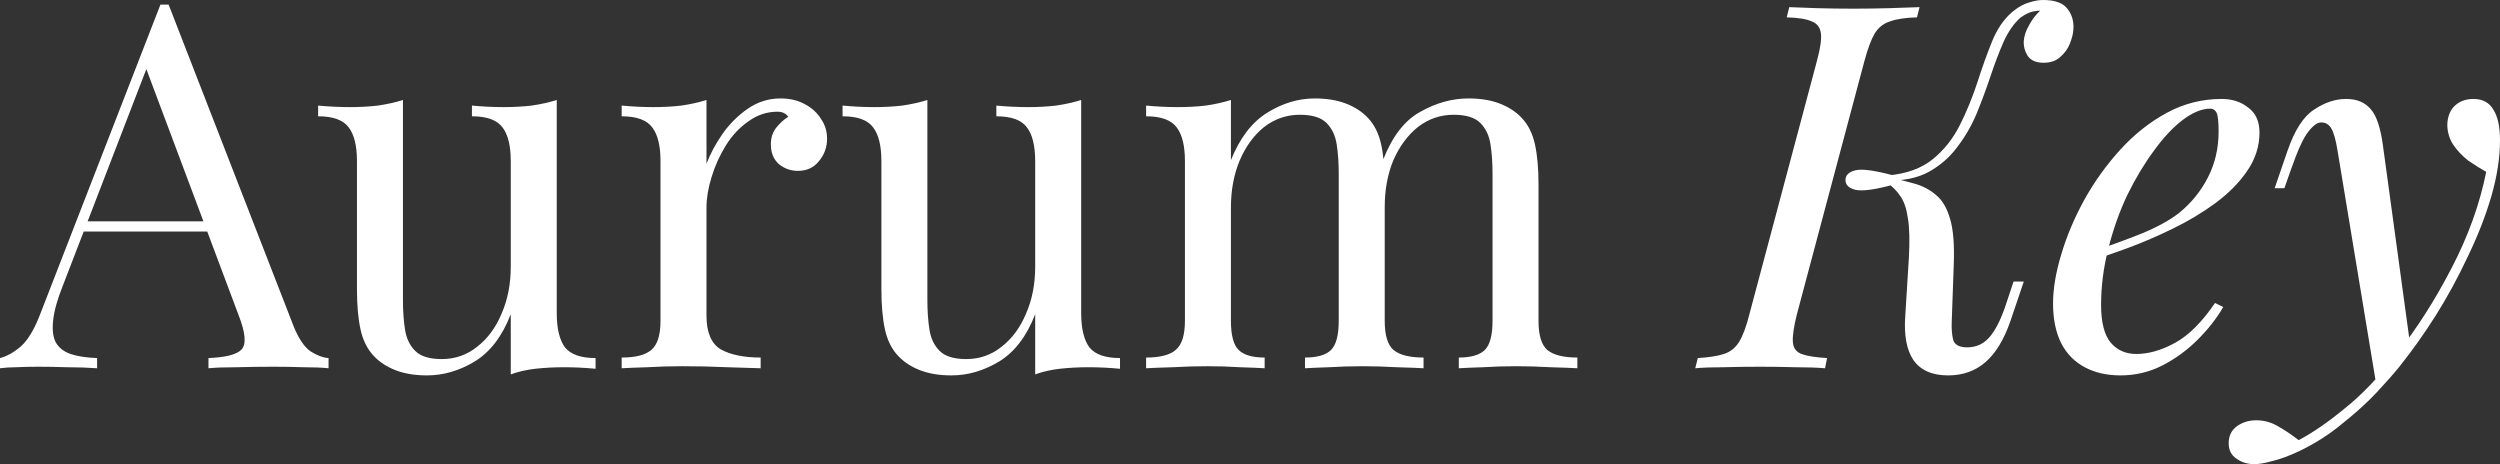 <?xml version="1.0" encoding="UTF-8"?> <svg xmlns="http://www.w3.org/2000/svg" width="781" height="145" viewBox="0 0 781 145" fill="none"><rect x="0" y="0" width="781" height="145" fill="#333333" stroke="none"/><path d="M52.676 1.434L91.624 101.659C93.221 105.696 95.03 108.405 97.052 109.786C99.074 111.06 100.936 111.751 102.639 111.857V115.044C100.51 114.831 97.903 114.725 94.817 114.725C91.731 114.619 88.645 114.566 85.559 114.566C81.409 114.566 77.524 114.619 73.906 114.725C70.288 114.725 67.362 114.831 65.127 115.044V111.857C70.554 111.645 74.013 110.742 75.502 109.148C76.992 107.449 76.673 103.89 74.545 98.472L44.855 19.28L47.408 17.209L19.634 89.231C17.931 93.48 16.92 97.092 16.601 100.066C16.282 102.934 16.548 105.218 17.399 106.918C18.357 108.617 19.9 109.839 22.028 110.582C24.263 111.326 27.03 111.751 30.329 111.857V115.044C27.349 114.831 24.21 114.725 20.911 114.725C17.718 114.619 14.739 114.566 11.972 114.566C9.311 114.566 7.023 114.619 5.108 114.725C3.299 114.725 1.596 114.831 0 115.044V111.857C2.128 111.326 4.31 110.104 6.545 108.192C8.779 106.174 10.801 102.775 12.61 97.995L50.122 1.434C50.548 1.434 50.973 1.434 51.399 1.434C51.825 1.434 52.25 1.434 52.676 1.434ZM72.15 69.154V72.341H24.582L26.178 69.154H72.15Z" fill="white"></path><path d="M173.928 31.231V97.835C173.928 102.615 174.78 106.174 176.482 108.511C178.291 110.742 181.484 111.857 186.06 111.857V115.203C182.761 114.885 179.462 114.725 176.163 114.725C173.077 114.725 170.097 114.885 167.224 115.203C164.457 115.522 161.903 116.106 159.562 116.956V98.154C156.902 105.059 153.124 109.998 148.229 112.973C143.44 115.841 138.492 117.275 133.384 117.275C129.659 117.275 126.413 116.744 123.647 115.681C120.88 114.619 118.592 113.132 116.783 111.22C114.761 109.095 113.377 106.333 112.632 102.934C111.888 99.535 111.515 95.339 111.515 90.346V50.352C111.515 45.571 110.664 42.066 108.961 39.835C107.258 37.498 104.066 36.33 99.384 36.33V32.983C102.789 33.302 106.088 33.462 109.28 33.462C112.366 33.462 115.293 33.302 118.06 32.983C120.933 32.559 123.54 31.974 125.881 31.231V93.852C125.881 97.145 126.094 100.172 126.52 102.934C126.945 105.696 128.01 107.927 129.712 109.626C131.415 111.326 134.182 112.176 138.013 112.176C142.163 112.176 145.834 110.901 149.027 108.352C152.326 105.802 154.88 102.35 156.689 97.995C158.604 93.639 159.562 88.753 159.562 83.335V50.352C159.562 45.571 158.711 42.066 157.008 39.835C155.305 37.498 152.113 36.33 147.431 36.33V32.983C150.836 33.302 154.135 33.462 157.327 33.462C160.413 33.462 163.34 33.302 166.107 32.983C168.98 32.559 171.587 31.974 173.928 31.231Z" fill="white"></path><path d="M243.853 30.753C246.726 30.753 249.227 31.337 251.355 32.505C253.59 33.674 255.292 35.214 256.463 37.126C257.74 38.932 258.378 41.004 258.378 43.341C258.378 45.996 257.527 48.333 255.824 50.352C254.228 52.37 252.047 53.379 249.28 53.379C247.045 53.379 245.076 52.689 243.374 51.308C241.671 49.821 240.82 47.749 240.82 45.093C240.82 43.075 241.352 41.376 242.416 39.995C243.586 38.507 244.863 37.339 246.247 36.489C245.502 35.427 244.385 34.896 242.895 34.896C239.596 34.896 236.563 35.905 233.796 37.923C231.029 39.835 228.688 42.331 226.773 45.412C224.857 48.493 223.367 51.786 222.303 55.291C221.239 58.691 220.707 61.877 220.707 64.852V98.632C220.707 103.837 222.197 107.342 225.176 109.148C228.263 110.848 232.413 111.698 237.627 111.698V115.044C235.18 114.938 231.721 114.831 227.252 114.725C222.782 114.513 218.047 114.407 213.045 114.407C209.427 114.407 205.809 114.513 202.191 114.725C198.679 114.831 196.018 114.938 194.209 115.044V111.698C198.572 111.698 201.658 110.901 203.468 109.308C205.383 107.714 206.341 104.687 206.341 100.225V50.352C206.341 45.571 205.489 42.066 203.787 39.835C202.084 37.498 198.892 36.33 194.209 36.33V32.983C197.615 33.302 200.914 33.462 204.106 33.462C207.192 33.462 210.119 33.302 212.885 32.983C215.759 32.559 218.366 31.974 220.707 31.231V51.148C221.878 48.068 223.527 44.987 225.655 41.907C227.89 38.72 230.55 36.064 233.637 33.94C236.723 31.815 240.128 30.753 243.853 30.753Z" fill="white"></path><path d="M337.762 31.231V97.835C337.762 102.615 338.613 106.174 340.316 108.511C342.125 110.742 345.317 111.857 349.893 111.857V115.203C346.594 114.885 343.295 114.725 339.996 114.725C336.91 114.725 333.931 114.885 331.057 115.203C328.29 115.522 325.737 116.106 323.395 116.956V98.154C320.735 105.059 316.957 109.998 312.062 112.973C307.273 115.841 302.325 117.275 297.217 117.275C293.492 117.275 290.247 116.744 287.48 115.681C284.713 114.619 282.425 113.132 280.616 111.22C278.594 109.095 277.211 106.333 276.466 102.934C275.721 99.535 275.348 95.339 275.348 90.346V50.352C275.348 45.571 274.497 42.066 272.794 39.835C271.092 37.498 267.899 36.33 263.217 36.33V32.983C266.622 33.302 269.921 33.462 273.114 33.462C276.2 33.462 279.126 33.302 281.893 32.983C284.766 32.559 287.373 31.974 289.715 31.231V93.852C289.715 97.145 289.927 100.172 290.353 102.934C290.779 105.696 291.843 107.927 293.546 109.626C295.248 111.326 298.015 112.176 301.846 112.176C305.996 112.176 309.668 110.901 312.86 108.352C316.159 105.802 318.713 102.35 320.522 97.995C322.438 93.639 323.395 88.753 323.395 83.335V50.352C323.395 45.571 322.544 42.066 320.841 39.835C319.139 37.498 315.946 36.33 311.264 36.33V32.983C314.669 33.302 317.968 33.462 321.161 33.462C324.247 33.462 327.173 33.302 329.94 32.983C332.813 32.559 335.42 31.974 337.762 31.231Z" fill="white"></path><path d="M410.719 30.753C414.443 30.753 417.689 31.284 420.456 32.346C423.223 33.408 425.511 34.896 427.32 36.808C429.341 38.932 430.725 41.694 431.47 45.093C432.215 48.493 432.587 52.689 432.587 57.681V100.225C432.587 104.687 433.492 107.714 435.301 109.308C437.216 110.901 440.356 111.698 444.719 111.698V115.044C442.91 114.938 440.143 114.831 436.418 114.725C432.694 114.513 429.075 114.407 425.564 114.407C422.052 114.407 418.593 114.513 415.188 114.725C411.889 114.831 409.388 114.938 407.686 115.044V111.698C411.517 111.698 414.23 110.901 415.827 109.308C417.423 107.714 418.221 104.687 418.221 100.225V54.176C418.221 50.883 418.008 47.855 417.583 45.093C417.157 42.331 416.093 40.101 414.39 38.401C412.687 36.702 409.921 35.852 406.09 35.852C401.939 35.852 398.215 37.126 394.916 39.676C391.723 42.225 389.169 45.731 387.254 50.192C385.445 54.548 384.54 59.434 384.54 64.852V100.225C384.54 104.687 385.338 107.714 386.935 109.308C388.531 110.901 391.244 111.698 395.075 111.698V115.044C393.373 114.938 390.819 114.831 387.413 114.725C384.115 114.513 380.709 114.407 377.198 114.407C373.686 114.407 370.068 114.513 366.343 114.725C362.618 114.831 359.852 114.938 358.043 115.044V111.698C362.406 111.698 365.492 110.901 367.301 109.308C369.216 107.714 370.174 104.687 370.174 100.225V50.352C370.174 45.571 369.323 42.066 367.62 39.835C365.917 37.498 362.725 36.33 358.043 36.33V32.983C361.448 33.302 364.747 33.462 367.939 33.462C371.025 33.462 373.952 33.302 376.719 32.983C379.592 32.559 382.199 31.974 384.54 31.231V50.033C387.307 43.128 391.085 38.189 395.874 35.214C400.662 32.24 405.611 30.753 410.719 30.753ZM458.766 30.753C462.49 30.753 465.736 31.284 468.503 32.346C471.27 33.408 473.557 34.896 475.367 36.808C477.388 38.932 478.772 41.694 479.517 45.093C480.262 48.493 480.634 52.689 480.634 57.681V100.225C480.634 104.687 481.539 107.714 483.348 109.308C485.263 110.901 488.403 111.698 492.766 111.698V115.044C490.957 114.938 488.19 114.831 484.465 114.725C480.741 114.513 477.122 114.407 473.611 114.407C470.099 114.407 466.64 114.513 463.235 114.725C459.936 114.831 457.435 114.938 455.733 115.044V111.698C459.564 111.698 462.277 110.901 463.874 109.308C465.47 107.714 466.268 104.687 466.268 100.225V54.176C466.268 50.883 466.055 47.855 465.629 45.093C465.204 42.331 464.14 40.101 462.437 38.401C460.734 36.702 457.968 35.852 454.137 35.852C449.986 35.852 446.262 37.126 442.963 39.676C439.77 42.225 437.216 45.678 435.301 50.033C433.492 54.388 432.587 59.275 432.587 64.692L432.108 49.874C434.982 42.544 438.866 37.551 443.761 34.896C448.656 32.134 453.658 30.753 458.766 30.753Z" fill="white"></path><path d="M561.359 98.154C560.401 101.978 559.976 104.846 560.082 106.758C560.189 108.67 561.093 109.945 562.796 110.582C564.499 111.22 567.159 111.645 570.777 111.857L570.139 115.044C567.691 114.831 564.605 114.725 560.88 114.725C557.262 114.619 553.591 114.566 549.866 114.566C545.716 114.566 541.885 114.619 538.373 114.725C534.862 114.725 531.935 114.831 529.594 115.044L530.392 111.857C533.904 111.645 536.617 111.22 538.533 110.582C540.555 109.945 542.151 108.67 543.322 106.758C544.492 104.846 545.556 101.978 546.514 98.154L567.585 19.121C568.649 15.191 569.074 12.322 568.862 10.517C568.649 8.604 567.691 7.33 565.988 6.692C564.392 5.949 561.785 5.524 558.167 5.418L558.965 2.231C561.093 2.337 563.966 2.443 567.585 2.549C571.203 2.656 575.087 2.709 579.237 2.709C582.962 2.709 586.633 2.656 590.251 2.549C593.976 2.443 597.115 2.337 599.669 2.231L598.871 5.418C595.253 5.524 592.433 5.949 590.411 6.692C588.389 7.33 586.793 8.604 585.622 10.517C584.558 12.322 583.494 15.191 582.43 19.121L561.359 98.154ZM614.514 108.511C617.281 108.511 619.569 107.502 621.378 105.484C623.187 103.465 624.837 100.331 626.326 96.082L629.04 87.956H632.232L628.082 100.225C626.06 106.068 623.453 110.37 620.261 113.132C617.068 115.894 613.184 117.275 608.608 117.275C603.607 117.275 599.988 115.681 597.754 112.495C595.625 109.308 594.774 104.74 595.2 98.791L596.317 80.786C596.636 75.262 596.53 71.013 595.998 68.038C595.572 65.064 594.774 62.78 593.603 61.187C592.539 59.593 591.103 58.159 589.294 56.885L589.613 55.291C592.699 55.929 595.519 56.619 598.073 57.363C600.733 58.106 603.021 59.328 604.937 61.028C606.852 62.621 608.289 65.117 609.247 68.516C610.204 71.809 610.577 76.43 610.364 82.379L609.725 100.385C609.619 102.722 609.779 104.687 610.204 106.28C610.736 107.767 612.173 108.511 614.514 108.511ZM591.528 57.681C585.675 59.275 581.685 59.806 579.556 59.275C577.534 58.744 576.524 57.734 576.524 56.247C576.524 54.76 577.534 53.751 579.556 53.22C581.685 52.689 585.675 53.22 591.528 54.813V57.681ZM631.115 5.577C629.093 7.383 627.337 9.932 625.847 13.225C624.464 16.412 623.134 19.918 621.857 23.742C620.58 27.566 619.143 31.443 617.547 35.374C615.951 39.198 613.929 42.703 611.481 45.89C609.14 49.077 606.161 51.679 602.542 53.698C599.031 55.61 594.668 56.513 589.453 56.407L589.772 54.813C595.625 54.282 600.308 52.582 603.819 49.714C607.331 46.846 610.151 43.288 612.279 39.038C614.408 34.789 616.217 30.381 617.707 25.813C619.196 21.139 620.74 16.837 622.336 12.907C623.932 8.976 626.06 5.896 628.721 3.665C630.53 2.178 632.232 1.222 633.829 0.797C635.425 0.266 636.915 0 638.298 0C642.023 0 644.577 0.956 645.96 2.868C647.344 4.674 647.929 6.852 647.716 9.401C647.61 10.676 647.237 12.11 646.599 13.703C645.96 15.297 644.949 16.678 643.566 17.846C642.289 19.015 640.586 19.599 638.458 19.599C636.117 19.599 634.467 18.908 633.509 17.527C632.552 16.04 632.126 14.447 632.232 12.747C632.339 11.26 632.871 9.667 633.829 7.967C634.786 6.161 635.957 4.621 637.341 3.346C637.234 3.346 637.128 3.346 637.021 3.346C637.021 3.346 636.968 3.346 636.862 3.346C635.478 3.452 634.361 3.718 633.509 4.143C632.765 4.462 631.966 4.94 631.115 5.577Z" fill="white"></path><path d="M652.868 78.874C658.827 76.855 664.201 74.89 668.99 72.978C673.885 70.96 677.769 68.835 680.642 66.604C684.473 63.524 687.506 59.806 689.741 55.451C691.976 51.095 693.093 46.315 693.093 41.11C693.093 38.029 692.88 36.064 692.455 35.214C692.029 34.364 691.39 33.94 690.539 33.94C687.879 33.94 685.005 35.108 681.919 37.445C678.833 39.782 675.8 43.022 672.821 47.165C669.841 51.202 667.074 55.822 664.52 61.028C662.073 66.233 660.104 71.809 658.614 77.758C657.124 83.601 656.379 89.443 656.379 95.286C656.379 100.703 657.39 104.634 659.412 107.077C661.434 109.414 664.095 110.582 667.394 110.582C671.224 110.582 675.268 109.414 679.525 107.077C683.782 104.74 687.932 100.597 691.976 94.648L694.53 95.923C692.508 99.429 689.847 102.828 686.548 106.121C683.25 109.414 679.525 112.123 675.375 114.247C671.331 116.266 667.021 117.275 662.445 117.275C658.188 117.275 654.464 116.425 651.271 114.725C648.079 113.026 645.631 110.529 643.929 107.236C642.226 103.837 641.375 99.694 641.375 94.808C641.375 90.24 642.226 85.141 643.929 79.511C645.631 73.775 648.026 68.092 651.112 62.462C654.304 56.725 658.082 51.467 662.445 46.687C666.808 41.907 671.65 38.082 676.971 35.214C682.292 32.346 687.985 30.912 694.051 30.912C697.35 30.912 700.117 31.815 702.351 33.621C704.692 35.321 705.863 37.923 705.863 41.429C705.863 45.678 704.586 49.661 702.032 53.379C699.584 56.991 696.286 60.337 692.135 63.418C688.091 66.392 683.675 69.048 678.886 71.385C674.098 73.722 669.415 75.74 664.84 77.44C660.264 79.139 656.22 80.52 652.708 81.582L652.868 78.874Z" fill="white"></path><path d="M753.066 108.67L742.371 120.302L730.239 47.005C729.707 43.712 729.069 41.429 728.324 40.154C727.579 38.879 726.515 38.242 725.131 38.242C723.961 38.242 722.631 39.198 721.141 41.11C719.651 42.916 717.842 46.846 715.714 52.901L713.638 58.797H710.606L714.596 47.165C716.831 40.685 719.598 36.383 722.897 34.258C726.196 32.028 729.548 30.912 732.953 30.912C736.252 30.912 738.806 31.974 740.615 34.099C742.424 36.117 743.701 39.941 744.446 45.571L753.066 108.67ZM718.108 137.511C722.684 135.068 727.526 131.722 732.634 127.473C737.848 123.33 743.222 117.7 748.756 110.582C755.034 102.615 760.728 93.692 765.836 83.813C771.05 73.828 774.668 63.789 776.69 53.698C774.987 52.742 773.125 51.573 771.103 50.192C769.188 48.705 767.592 47.005 766.315 45.093C765.038 43.075 764.452 40.844 764.559 38.401C764.771 35.958 765.623 34.099 767.113 32.824C768.602 31.549 770.465 30.912 772.7 30.912C775.573 30.912 777.648 32.028 778.925 34.258C780.308 36.383 781 39.57 781 43.819C781 49.236 780.095 55.079 778.286 61.346C776.477 67.507 774.03 73.775 770.944 80.148C767.964 86.522 764.612 92.683 760.887 98.632C757.163 104.474 753.385 109.786 749.554 114.566C747.851 116.69 745.51 119.346 742.53 122.533C739.551 125.72 735.986 128.96 731.836 132.253C727.792 135.652 723.216 138.573 718.108 141.016C714.915 142.504 712.149 143.513 709.807 144.044C707.573 144.681 705.71 145 704.221 145C702.092 145 700.23 144.416 698.634 143.247C697.038 142.185 696.239 140.592 696.239 138.467C696.239 136.13 697.144 134.324 698.953 133.049C700.656 131.881 702.624 131.297 704.859 131.297C707.307 131.297 709.595 131.934 711.723 133.209C713.958 134.484 716.086 135.918 718.108 137.511Z" fill="white"></path></svg> 